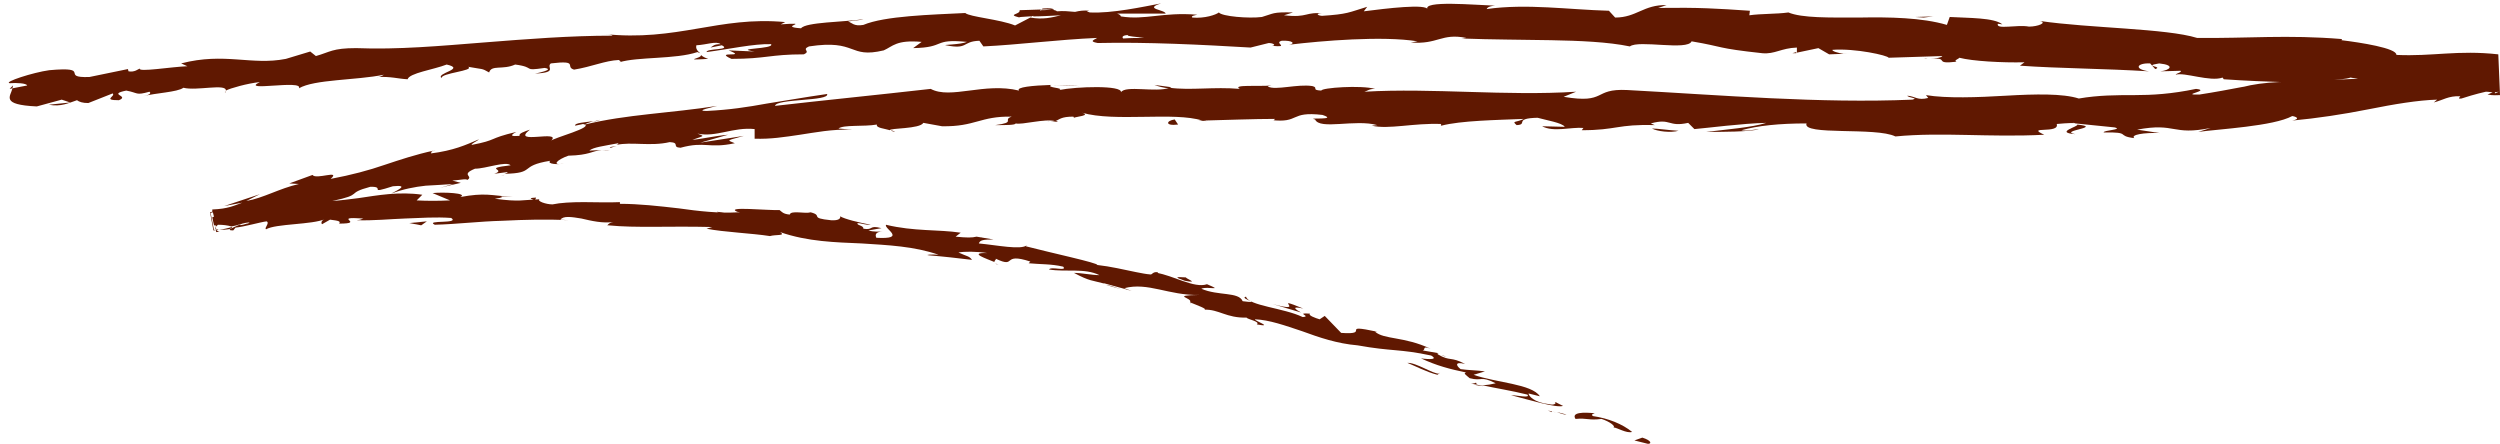 <?xml version="1.0" encoding="UTF-8" standalone="no"?><svg xmlns="http://www.w3.org/2000/svg" xmlns:xlink="http://www.w3.org/1999/xlink" fill="#000000" height="78.4" preserveAspectRatio="xMidYMid meet" version="1" viewBox="-1.5 -0.4 441.6 78.4" width="441.6" zoomAndPan="magnify"><g fill="#601801" id="change1_1"><path d="M288.6,76.9l-1.4,0.5l2.4,0.6C290.3,78,290.2,77.4,288.6,76.9z" fill="inherit"/><path d="M280.2,72.6c-1.9-0.2-4.2-0.2-3.4,1c2.1-0.2,2.3,0.3,4.6,0c1.5,0.5,2.5,1.3,2.1,1.5c0.6,0,2.3,1.1,3.3,0.8 c-1.7-1.4-4.2-2.4-6.9-2.8C279.4,72.8,280,72.7,280.2,72.6z" fill="inherit"/><path d="M128.8,37.7c-0.3-0.1-0.6-0.1-1-0.2L128.8,37.7z" fill="inherit"/><path d="M127.8,37.5l-2.6-0.5C125.1,37.3,126.6,37.4,127.8,37.5z" fill="inherit"/><path d="M259.1,67.6c0.5,0.1,1,0.2,1.4,0.2c-0.4-0.1-0.8-0.2-1.3-0.3C259.2,67.6,259.2,67.6,259.1,67.6z" fill="inherit"/><path d="M170.5,41.8l0.8,0.1c0.2-0.1,0.5-0.2,0.7-0.3L170.5,41.8z" fill="inherit"/><path d="M201.5,48.5c0.5-0.2,1.1-0.3,1.7-0.2c0-0.1,0-0.3-0.2-0.6C202.2,47.5,201.8,48.2,201.5,48.5z" fill="inherit"/><path d="M253.1,62.4l0.9,0.2C253.8,62.5,253.4,62.4,253.1,62.4z" fill="inherit"/><path d="M146.9,38.2c0,0.1,0.1,0.2,0.3,0.3C147.1,38.3,147,38.2,146.9,38.2z" fill="inherit"/><path d="M38.4,15.9c0-0.1,0-0.1,0-0.1C38.2,15.8,38.1,15.9,38.4,15.9z" fill="inherit"/><path d="M0.2,15.3l0.5-0.1c0-0.2,0.1-0.3,0.1-0.5L0.2,15.3z" fill="inherit"/><path d="M87.6,30.5c-0.1,0-0.1,0-0.1,0C86.7,30.7,87.2,30.6,87.6,30.5z" fill="inherit"/><path d="M365.1,23.3c-3.2-0.6,5.1-1.2,0.3-1.7C365.9,21.9,361.2,23,365.1,23.3z" fill="inherit"/><path d="M258.3,67.3c-0.4-0.1-0.9-0.3-1.3-0.4C257.6,67.1,258,67.2,258.3,67.3z" fill="inherit"/><path d="M156.6,22.9c-0.1-0.1-0.4-0.2-0.7-0.3C155.9,22.7,156.1,22.8,156.6,22.9z" fill="inherit"/><path d="M104.9,26.2l1.3-0.1C105.7,26.2,105.3,26.2,104.9,26.2z" fill="inherit"/><path d="M184.1,21.1c-0.2,0-0.3,0-0.6-0.1C183.7,21.1,183.9,21.1,184.1,21.1z" fill="inherit"/><path d="M184.1,21.1c0.4,0,0.7,0.1,1.3,0c-0.1,0-0.2-0.1-0.3-0.1C184.9,21,184.6,21.1,184.1,21.1z" fill="inherit"/><path d="M211.6,21c-0.1-0.1-0.3-0.1-0.5-0.2c-0.3,0-0.6,0-0.9,0L211.6,21z" fill="inherit"/><path d="M123.6,10c-0.6-0.2-1-0.4-1.3-0.7C122.7,9.9,118.6,10.3,123.6,10z" fill="inherit"/><path d="M259.2,67.2c-0.2,0.1-0.5,0.2-0.9,0.1c0.3,0.1,0.6,0.2,0.9,0.2C259.3,67.4,259.4,67.3,259.2,67.2z" fill="inherit"/><path d="M184.6,14.7l4.5,0.1C187.8,14.7,186.2,14.7,184.6,14.7z" fill="inherit"/><path d="M325.1,9l-1,0.1C324.5,9.1,324.8,9,325.1,9z" fill="inherit"/><path d="M202.4,14.6c0.8,0.3,1.6,0.5,2.5,0.6c0.2-0.1,0.4-0.1,0.5-0.2L202.4,14.6z" fill="inherit"/><path d="M188.3,20.4C188.3,20.4,188.3,20.4,188.3,20.4C188.3,20.4,188.3,20.4,188.3,20.4z" fill="inherit"/><path d="M85.9,30.4c-0.4,0.1-0.8,0.2-1.1,0.3C85.2,30.6,85.6,30.5,85.9,30.4z" fill="inherit"/><path d="M107.5,25.3c0,0-0.1,0-0.1,0C107.4,25.3,107.5,25.3,107.5,25.3z" fill="inherit"/><path d="M106.4,25.7c0.3-0.1,0.6-0.2,1-0.3C106.8,25.5,105.8,25.6,106.4,25.7z" fill="inherit"/><path d="M339.3,9.9c-0.1,0-0.2,0-0.3,0C339.1,9.9,339.2,9.9,339.3,9.9z" fill="inherit"/><path d="M75,26.3c0.1,0,0.3-0.1,0.4-0.1C75.2,26.3,75.1,26.3,75,26.3z" fill="inherit"/><path d="M339,9.9c-0.2,0-0.4,0-0.6,0.1C338.6,10,338.8,9.9,339,9.9z" fill="inherit"/><path d="M222.9,14.8c0.2,0,0.4,0,0.6-0.1C223.3,14.8,223.1,14.8,222.9,14.8z" fill="inherit"/><path d="M273.6,70.9c-0.1-0.1-0.2-0.2-0.5-0.2L273.6,70.9z" fill="inherit"/><path d="M440.1,16.4l-0.3-7.2c-7.2-0.8-11.6,0.4-18,0.1c0.1-1.2-6.4-2.2-9.7-2.6l0.1-0.2 c-9.7-0.8-16.6-0.1-25.6-0.2c-5.5-1.7-18.9-1.7-27.8-3c1.4,0.3-0.3,1-1.9,1c-2.1-0.4-5.9,0.6-5.5-0.5l0.8,0.1 c-1.5-1.2-5.9-1.1-9.3-1.3L342.4,4c-4.4-1.3-10.2-1.4-15.5-1.3c-5.3,0-10.1,0.1-12.5-0.9c-2.1,0.3-4.8,0.2-6.9,0.5l0.1-0.8 c-5.9-0.4-8.9-0.6-16.2-0.5l1.5-0.5c-4.1-0.1-5.3,2.2-9.1,2.2l-1.1-1.2c-7.2-0.2-14.5-1.3-21.6-0.3c0.1-0.2,0.3-0.5,1.5-0.6 c-3.4-0.1-13.1-1-11.9,0.7c-0.1-1.1-7.4-0.2-11.3,0.3l0.6-0.8c-3.3,1-3.4,1.3-8,1.6c-1.1-0.1-1-0.6,0.5-0.4 c-3.6-0.4-2.8,0.8-7.2,0.3l1.6-0.5c-3.7-0.1-3.4,0.2-5.5,0.8c-2.3,0.3-7.1-0.1-7.6-0.8c-0.5,0.4-2.5,1.1-4.7,0.9 c-0.3-0.3,0.5-0.4,0.9-0.5c-6.2-0.5-9.2,1-13.5,0.3c-0.1-0.3-0.4-0.4-0.7-0.5c4.5,0,8.3,0,8.6,0c-0.1-0.7-4-0.8-0.8-1.8 c-3.2,0.6-8.7,1.8-12.6,1.6c-0.2-0.1-0.4-0.1-0.5-0.2l0.4-0.1c-0.9-0.1-1.7,0-2.5,0.2c-1.2-0.1-2-0.2-3.2-0.1 c-0.5-0.6-4.6-0.2-6.6-0.2c0.2,0.8-2.4,0.7,0,1.3c-0.3-0.1,0.4-0.1,1.7-0.2c0.3,0,0.7-0.1,0.8-0.1c0,0-0.1,0-0.1,0.1 c1.3,0,3-0.1,4.9-0.2c-1.6,0.4-3.2,0.8-5.4,0.4c-1,0.5-2.1,1.1-2.7,1.4c-2.7-1.1-8-1.5-8.8-2.2C163,2.2,154.8,2.4,151,4 c-1.7,0.3-2-0.4-2.7-0.6c1-0.2,2.2-0.2,2.7-0.4c-3.4,0.5-10.2,0.5-11,1.6c-4.4-0.3,2.4-1.1-3.6-0.7l0.8-0.4 c-11.8-1.1-19,3.5-32.1,2.1c0.9,0.1,1.4,0.1,1.6,0.3c-7.5,0-15.1,0.6-22.7,1.2c-7.6,0.6-15.2,1.3-22.6,1c-4.2,0-4.6,0.7-7.1,1.4 l-1-0.8l-4.3,1.3c-6.1,1.2-10.8-1.2-18.5,0.8l1.1,0.5c-2.8,0.1-8.8,1.1-8.4,0.4c-0.3,0.1-0.9,0.7-2,0.5l-0.1-0.4l-6.8,1.4 c-5.4,0.2,0.7-1.9-7.1-1.2c-2.9,0.4-8.1,2.1-7,2.3c1.2-0.1,3,0,3.1,0.4l-2.6,0.5c-0.3,1.4-2.2,2.9,4.3,3.2l4.4-1.2l1.5,0.5 l-3.8,0.4c2.2,0.4,3.5-0.3,5-0.8c0.4,0.3,1,0.5,2,0.5l4.3-1.7c0.6,0.5-1.9,1.2,1.1,1.2c2-0.8-2.1-1,1.3-1.7 c2.2,0.4,1.6,0.9,4.1,0.2c0.4,0.3-0.1,0.6-1.1,0.8c2.2-0.6,6-0.7,7.1-1.5c2.3,0.6,7.6-0.8,7.5,0.5c0.7-0.4,3.9-1.3,6-1.5 c-3.7,1.8,7.8-0.5,6.9,1.1c2.7-1.6,10.1-1.4,15-2.4C66,13,65.4,13.3,65,13.2c2.8-0.1,3.6,0.3,5.5,0.4c0.3-1.1,4.6-1.7,6.9-2.6 c3.5,0.8-2,1.5-0.9,2.4c-0.2-0.9,5.9-1.3,4.7-2c2.7,0.5,2.3,0.2,3.7,1c0.4-1.4,2.4-0.4,4.6-1.4c3.8,0.5,1.1,1.2,5.2,0.6 c2,0.3-1.7,1-1.7,1c4.2-0.2,1.9-1.1,2.8-1.8c5.1-0.6,2.4,0.6,4.1,1.1c3.1-0.5,5.5-1.6,7.9-1.7c0.2,0.2,0.6,0.2,0.1,0.4 c3.3-1,9.9-0.5,13.8-1.8c0.3,0.1,0.4,0.2,0.5,0.2c-0.7-0.5-0.8-1-0.7-1.4c1.9-0.1,3.5-0.8,4.3-0.2c-1.2,0-1.3,0.3-1.8,0.6l2-0.4 c1.8,0.9-2.7,0.5-2.7,1.2c3.9-0.5,8.4-1.5,11.4-1.4c0.7,0.9-7,0.7-2.9,1.3l-4.6-0.2c3.6,1.4-2.8,0,0.5,1.5c6.1,0,6.8-0.8,12.8-0.8 c1.3-0.6-0.5-0.8,0.9-1.4c8.6-1.3,6.9,2.2,13.2,0.7c1.6-0.7,2.2-1.9,6.7-1.5l-1.5,1.1c5.9-0.1,3.3-1.7,9.5-1.1 c-1.1,0.5-4.6,0.5-3.7,0.6c4,0.8,2.8-0.7,5.9-0.8l0.7,1c6.3-0.3,13.1-1.2,20.1-1.5c-0.4,0.3-1.6,0.6,0.1,0.9 C201,7,210.9,7.5,219.4,8l3.2-0.8c0.8,0,1.4,0.4,0.6,0.5c3.3,0.3,0.2-0.5,1.7-0.9c1.9-0.1,2.5,0.5,1.3,0.7 c5.8-0.7,16.5-1.6,22.7-0.6l-1.2,0.2c4.8,0.4,5.4-1.7,9.8-0.8l-0.8,0.1c5.2,0.2,10.6,0.2,15.8,0.3c5.1,0.1,10,0.3,13.9,1.1 c1.5-1.2,10.2,0.8,10.9-0.9c5.9,1,4.2,1.2,12.5,2.1c2.2,0.2,3.3-0.9,6.1-1l0,0.9l3.8-0.8l1.9,1.1l2.6-0.1c-1-0.1-2.2-0.5-2-0.7 c4-0.3,9.8,1,9.9,1.4l9.5-0.3c-0.2,0.3-1.1,0.4-2.1,0.5c3.6-0.3,0.3,1,4.6,0.5c-0.6-0.2,0.4-0.5,0.5-0.7c2.3,0.6,7.6,0.9,11.5,0.8 l-0.8,0.6c7,0.5,14.9,0.5,22.8,1c-2.8-0.4-2.1-1.5,0.2-1.4l0.9,1c1.5-0.5-2.4-0.5,0.7-1c2.9,0.3,1.9,1.2,0.2,1.4l3.6-0.1 c0.2,0.3-0.7,0.4-0.9,0.7c1.5-0.5,6.1,1.3,8.3,0.5l0.2,0.3c4.4,0.3,7.5,0.4,10.4,0.5c-0.2,0-0.5,0-0.7,0c-2.4,0.1-4.6,0.4-6.5,0.9 l0.4-0.1c-2.6,0.5-5.3,1-7.9,1.4c-3.7,0.1,2.2-0.7-0.6-1c-4.3,0.9-7.7,1.1-10.9,1.1c-3.2,0-6.3,0-9.8,0.6 c-2.8-0.9-7.7-0.8-12.8-0.5c-5.1,0.3-10.5,0.5-14.2-0.1l0.4,0.5c-1.9,0.5-2.3-0.3-3.7-0.4c0.2,0.4,2.1,0.4,0.9,0.7 c-16.3,0.7-33.7-0.8-50.4-1.7c-6.1-0.3-3.5,2.5-11.2,1.2l2.2-0.9c-12.4,0.8-25.3-0.7-37.4,0c0.7-0.2,0.8-0.5,1.9-0.5 c-2.5-0.7-9.5-0.2-9.5,0.3c-1.9-0.1-0.4-0.5-1.6-0.8c-2.6-0.4-6.5,0.8-7.8,0.1c-0.2-0.1,0.2-0.1,0.6-0.2c-2.2,0.2-7.1-0.2-5.6,0.6 c-4.6-0.4-8.7,0.3-12.4-0.2c-2.4,0.9-7.8-0.5-8.6,0.8c0.3-1.3-8-1-10.9-0.4c1-0.4-2.5-0.4-1.4-0.9c-3.3,0.1-6.3,0.4-5.7,1 c-6.1-1.5-12.1,1.6-15.6-0.3c-9.7,1.1-18.8,2-27.5,3c0.2-1.3,9.7-0.8,9.2-2.1c-4.2,0.6-7.4,1.2-10.7,1.7c-3.3,0.6-6.5,1.1-10.6,1.3 c-2.2,0,1.2-0.7,1.9-0.9c-8.3,1.3-16.1,1.5-23.4,3.3c0-0.1,0.8-0.4,1.5-0.6c-1.4,0.2-3.4,0.3-3.2,0.8l1.4-0.3 c2.4,0.5-5.5,2.5-5.7,3c2.2-2.1-7.3,0.8-3.7-2c-0.9,0.3-2.1,0.7-1.8,1.1c-1.4,0.1-1.9,0-0.6-0.7c-5.1,1.2-3.2,1.4-7.9,2.3 c0-0.3,0.9-0.6,1.3-1c-2.3,1-4.5,2-8.5,2.5c0.2-0.2-0.1-0.3,0.5-0.5c-3.2,0.7-5.9,1.6-8.6,2.5c-2.9,1-5.9,1.8-9.6,2.5 c1.9-1.7-2.6,0.2-3.2-0.7L49.6,32l1.7,0.1c-3.5,0.8-6.3,2.5-9.3,3l2.4-1.2L38.1,36l3.2-0.6c-1.4,0.5-2.5,1.1-5.3,1.2L36,37 c-0.1,0-0.3,0.1-0.4,0.1l0.6,3.2c0.1,0,0.3,0,0.4-0.1l0.1,0.4c0.2,0,0.4-0.1,0.6-0.1c-0.2,0-0.4-0.1-0.6-0.3c0.1,0,0.3,0,0.4-0.1 c-0.1,0-0.3,0-0.5,0c-0.1-0.2-0.1-0.4,0.4-0.8c0.9,0,1.7,0.1,2.4,0.3l0,0c0.5-0.1,1-0.2,1.5-0.4c-0.1,0-0.1,0.1-0.1,0.1 c0.2-0.1,0.3-0.1,0.5-0.2c0.4-0.1,0.8-0.2,1.3-0.2c-0.1,0.1-0.3,0.2-0.5,0.2c-0.9,0.3-1.3,0.3-1.3,0.2c-1.1,0.5-2.6,1-1.1,1 l0.4-0.5c1.4-0.1,4.5-1,5.5-1.1c0.6,0.3-0.5,1.2-0.1,1.4c1.7-1,8.2-0.8,10.4-1.8c-0.7,0.2-0.7,0.8-0.5,0.9l1.4-0.8 c1.6,0.2,1.9,0.3,1.6,0.7c4.9,0-1.6-1.3,4.3-0.9c-0.5,0.1-0.2,0.2-1.2,0.3c2.9,0.1,5.8-0.2,8.5-0.3c2.8-0.1,5.5-0.3,8.2-0.1 c1.6,1.1-4.7,0.3-2.9,1.2c3.9-0.1,7.9-0.6,11.9-0.7c4-0.2,8-0.3,11.7-0.1l-1.4-0.1c0.5-0.7,1.9-0.5,3.7-0.2 c1.7,0.4,3.8,0.9,5.7,0.6c-0.9,0.1-1.3,0.8-1,0.6c5.1,0.5,10.5,0.1,18.4,0.3l-1,0.3c3,0.6,8,0.8,11.2,1.3c1-0.3,2.9,0,1.8-0.7 c4.9,1.7,9.8,1.8,14.4,2c4.7,0.3,9.3,0.5,13.6,2c-1.1-0.1-2.6,0-1.7,0.1c2.5,0.2,5.1,0.5,7.6,0.8c-0.5-0.7-0.9-0.6-2.4-1.3 c1-0.2,3.2-0.2,5.1,0.1c-3.5-0.1-0.1,1,1.3,1.6c-0.2-0.2,0.3-0.4,0.2-0.6c3.8,1.8,0.9-1.2,6.1,0.5l-0.3,0.3c2,0.2,4,0.1,6.1,0.6 c0.8,0.9-2.2-0.1-2.5,0.5c3,0.5,6.3-0.3,8.9,1c-1.3,0-3.2-0.4-4.5-0.4c2.8,1.5,3.2,1.3,5.4,1.9l-0.2-0.1c1.7,0.5,3.4,0.9,5,1.4 l-1.3-0.5c4.2-1.1,7.8,1.3,13.2,1.2c-5.2,0.1-1,0.5-1.6,1.3c1.2,0.5,3.2,1.2,2.5,1.3c2.6-0.1,3.9,1.5,7.5,1.4 c0.1,0.3,2.5,0.7,1.8,1.2c3.2,0.6-0.6-0.7-0.3-0.9c2.5,0.1,5.3,1.1,8.3,2.1c3,1.1,6.2,2.2,9.8,2.5c6.1,1.1,7.4,0.6,13,1.8 c1.7,1-1.8,0.5-1.8,0.5c2.8,1.3,5.1,1.9,8,2.5c-0.6,0.1-0.1,0.4,0.6,1c2.3,0.6,1.8-0.5,4.6,0.9c-0.6,0.1-1.4,0.4-2.6,0.3 c2.7,0.6,5.4,1,8.2,1.7c0.6,0.7-1.9,0.1-2.9,0.1c3.1,0.8,8,2.3,9.2,1.9l-1.4-0.7c0.3,0.3-0.3,0.6-1,0.4c-2.8-0.3-3.7-1.5-3.7-1.9 l2,0.5c-1.4-2.2-7.8-2.4-11.7-3.8l2-0.6c-1.4-0.2-2.9-0.2-4.3-0.4c-0.8-0.6-1.1-1.4,0.8-0.9c-2.6-1.4-2.6-0.4-4.8-1.7 c-0.2-0.2-0.1-0.2,0.2-0.2l-2.9-0.5c0.6-0.1-0.2-0.9,1.4-0.3c-4.7-2.2-8.2-1.6-9.8-3l0.4,0c-7-1.5-0.9,0.6-6.4,0.2l-2.9-3l-0.9,0.6 c-0.7-0.2-2.1-0.7-1.7-1c-2.8-0.2,0.4,0.5-1.3,0.6c-3.3-1.6-9.6-2-10-3.6c-1.4,0.3,3.2,1.3-0.6,0.8c-0.7-1.7-4.3-0.9-7.3-2.2 c1.1-0.5,4.1,0.5,1-0.8c-2.2,0.8-6.1-1.6-8.9-2c-0.3,1-5.9-0.9-10.5-1.4c0.4-0.3-8.4-2.2-12.6-3.3l0.2-0.2c-1,0.9-5.3,0-8.5-0.3 c0.2-0.6,0.8-0.7,2.6-0.7l-3-0.5c-0.8,0.2-1.7,0.2-3.7,0l0.9-0.7c-4-0.6-8.2-0.2-13.2-1.4c-0.4,0.7,3.8,2.6-1.7,2.3 c-0.2-0.4-0.3-1.1,1.2-1.1c-0.5,0-1.7,0.1-2.6-0.2l2.3-0.4c-2.3-0.6-1.3,0.4-3.2,0.1c0.1-0.6-1.3-0.6-1-1c0.5,0,1.6,0.4,2.3,0.3 c-2.1-0.4-4.6-1-5.4-1.5c0.1,0.3-0.1,0.8-1.6,0.7c-4-0.4-1.3-0.8-3.6-1.4c-1,0.3-3.5-0.4-3.7,0.4c-1.2-0.1-1.4-0.5-1.8-0.8 c-2.1,0.1-9.7-0.7-7.5,0.3l0.5,0.1c-0.1,0-0.2,0-0.3,0c-3.4,0.2-7-0.2-10.5-0.7c-3.5-0.4-7-0.8-10.4-0.8l0-0.3c-2,0.1-4.3,0-6.4,0 c-2.1,0-4.1,0.1-5.5,0.4c-1.2,0-2.8-0.6-2.3-0.9c-3.1,0.1-3.4,0.5-7.9-0.1c3.1-0.4-1.1-0.5,3.2-0.3c-4-0.3-4.9-0.8-9.3,0 c1.5-0.7-3-0.9-4.9-0.7L78,35c-2.2,0.1-4,0.1-5.9,0l1-1c-4.1-0.6-7.9,0.1-11.3,0.6c-1.6,0.2-3.1,0.4-4.6,0.5 c5.7-1.2,2.2-1.3,6.7-2.5c2.9-0.1-0.7,1.4,4-0.1c3-0.3,0.8,0.7-0.3,1.3c2.1-0.8,4.2-1.2,6.1-1.4c1.9-0.1,3.5-0.2,4.8-0.3l-2.3,0.7 c1.4-0.4,2.5-0.6,3.7-0.9l-1.5-0.4c1.4-0.1,2.6-0.4,2.6-0.1c1.3-0.7-1.3-0.9,1.4-2c1.9,0,5.5-1.4,6.3-0.6c-5.2,0.6-0.5,0.7-2.9,1.5 c0.7-0.1,1.5-0.2,2.3-0.3c0.2,0.1-0.2,0.2-0.5,0.3c5.7-0.1,2.4-1.4,8.1-2.3c-0.7,0.6,1.5,0.7,2.4,0.5c-2.3,0.4-1.2-0.7,0.8-1.4 c3.8-0.1,4-0.8,5.9-1l-2.2,0.1c0.7-0.6,2.5-0.8,5.1-1.3c0.1,0.1-0.1,0.2-0.3,0.3c2.6-0.6,6,0.3,9.4-0.5c1.9,0.1,0.3,0.9,1.9,1 c4.4-1.2,4.9,0.2,9.6-0.8c-1.4-0.6-1.6-0.4,1.6-1.3l-7.7,1.2l4.9-1.4c-2.3,0.2-4.9,0.8-6.3,0.9c2.3-0.8,2.1-0.6,0.9-1.1 c3.3,0.7,6.3-1.2,10.1-0.8l0,1.7c2.8,0.1,5.3-0.3,8-0.7c2.7-0.4,5.6-1,9.2-0.9l-2.4-0.2c0.9-0.7,4.5-0.3,6.8-0.7 c-0.2,0.6,1.3,0.7,2.3,1c-0.1-0.4,5.3-0.2,5.9-1.3l3.3,0.6c5.9,0.1,6.7-1.8,12.3-1.7c-1.7,0.6,0.9,1-2.9,1.5c1.9,0,3.6,0,3.6-0.3 c1.1,0.3,5.2-0.9,7-0.4c0.8-0.3,1-0.8,3.2-0.8c0.1,0.1,0.1,0.2,0.1,0.2c0.4-0.2,3.1-0.4,1.4-0.9c5.8,1.7,16.3-0.2,21.3,1.4 c4.1-0.1,9.1-0.3,12.8-0.3c-0.2,0.2,0,0.3-0.7,0.2c5.2,0.6,3.2-1.6,9.1-0.9c3,1-3.1,0.4-1.3,0.8c0.8,1.9,7.1-0.1,11,1l-1,0.1 c3,0.7,7.4-0.5,12.3-0.3c0,0-0.2,0.2,0,0.3c3.4-0.9,9.8-1,14.6-1.2c-1.5,0.7-2.2,0.3-1.3,1.1c2.1-0.1-0.6-1.2,3.7-1.3 c1.4,0.4,4.4,0.9,4.8,1.6l-4-0.1c2,1.1,5.2,0.1,7.3,0.3l-0.3,0.4c6.2,0,6.3-1.1,12.9-0.9l-0.7-0.3c3.6-1,3,0.7,6.6-0.1l1.1,1.1 c2.4-0.2,8.4-1,12.7-1.1c-2.4,0.8-7.4,1.2-10.6,1.6c2.4,0,8,0,9.3-0.5c-1,0.1-2.2,0.4-3.1,0.2c2.9-0.8,6.7-1.2,11.5-1.2 c-0.8,2.2,12.3,0.6,15.7,2.3c8.3-0.8,16.6,0.2,26.3-0.3c-3.5-1.6,2.8-0.1,2.2-1.9c2.2-0.2,3.1-0.2,3.3-0.1l-0.5-0.1 c0.2,0,0.3,0,0.5,0.1l0,0l6.9,0.7c1.7,0.4-2.1,0.5-1.9,0.9c5-0.1,2.1,0.6,5.4,1c-0.7-0.6,1.7-1,4.5-0.9l-4-0.6 c6.9-1.3,6.1,1.1,13-0.3l-2.2,0.7c3.6-0.5,13.3-1,16.6-2.8c0.7,0.1,1.5,0.5,0,0.8c4.3-0.4,9-1.1,13.5-2c4.5-0.9,8.7-1.6,12.1-1.7 l-0.6,0.5c1.6-0.4,2.6-1.2,4.7-1.1c-0.1,0.2-0.6,0.5,0.2,0.4c0.6-0.2,2.5-0.8,4.3-1.2c0.5,0,0.9,0.1,1.2,0.1l-0.9,0.4 C438.9,16.5,439.6,16.4,440.1,16.4z M182.4,1.4c0,0-0.1,0.1-0.2,0.1c0.1-0.2,0.3-0.3,0.5-0.4c1.3-0.1,1.8,0,2,0.2 C184.1,1.3,183.3,1.4,182.4,1.4z M190.1,6.6c0.4,0,1-0.1,2.1-0.1c0,0,0,0,0,0C191.3,6.5,190.6,6.6,190.1,6.6z M196.9,6.4 c-0.3-0.3,0-0.6,0.9-0.6c-0.5,0.2,1.5,0.3,2.8,0.5C199.5,6.3,198.2,6.3,196.9,6.4z M36.7,40.2c-0.1,0-0.3,0-0.4,0l-0.6-3 c0.1,0,0.3-0.1,0.4-0.1l0.2,0.8c-0.1,0-0.2,0-0.3,0.1l0.3,1.4c0.1,0,0.2,0,0.3,0L36.7,40.2z M413.7,13.3c0.4,0.1,0.9,0.1,1.3,0.2 c-1.4,0.1-2.8,0.1-4.2,0.2C411.7,13.6,412.8,13.6,413.7,13.3z M439.2,15.9c0.2,0,0.5-0.1,0.7-0.1l-0.7,0.3L439.2,15.9z" fill="inherit"/><path d="M204.4,1.8C204.4,1.9,204.4,1.9,204.4,1.8C204.5,1.9,204.5,1.9,204.4,1.8z" fill="inherit"/><path d="M180.4,2.2c-0.2,0-0.3,0.1-0.5,0.1c0.3,0.1,0.5,0.1,0.8,0.2c0.2-0.1,0.3-0.2,0.5-0.3 C180.8,2.2,180.6,2.2,180.4,2.2z" fill="inherit"/><path d="M128.8,37.7c0.1,0,0.3,0.1,0.4,0.1c-0.1,0-0.1-0.1-0.2-0.1L128.8,37.7z" fill="inherit"/><path d="M315.8 9L315.8 8.8 315.1 9z" fill="inherit"/><path d="M174.3,46.1c0.1,0.1,0.2,0.2,0.6,0.3C174.9,46.4,174.6,46.3,174.3,46.1z" fill="inherit"/><path d="M193.8,49.9l2.7,0.8C195.4,50.3,194.5,50,193.8,49.9z" fill="inherit"/><path d="M208.6,53.4c0.2-0.1,0.3-0.2,0.4-0.3l0,0L208.6,53.4z" fill="inherit"/><path d="M103.2,21.1c0.2,0,0.4-0.1,0.6-0.1C105.1,20.6,104.2,20.8,103.2,21.1z" fill="inherit"/><path d="M39.5,39.7c-0.8,0.2-1.5,0.4-2.3,0.5C38.5,40.2,39.5,40.1,39.5,39.7z" fill="inherit"/><path d="M184.1,14.7C184.1,14.7,184.1,14.7,184.1,14.7c0.2,0,0.3,0,0.5,0L184.1,14.7z" fill="inherit"/><path d="M272.6,72.4c0-0.1,0.1-0.1,0.1-0.1l-0.8-0.2L272.6,72.4z" fill="inherit"/><path d="M273.5,72.5c-0.4-0.1-0.7-0.2-0.8-0.2L273.5,72.5z" fill="inherit"/><path d="M275.2,72.8c-0.6-0.1-1.1-0.3-1.7-0.4C274.1,72.6,274.8,72.9,275.2,72.8z" fill="inherit"/><path d="M252.9,65.4l-0.3,0.2C252.7,65.6,252.8,65.5,252.9,65.4z" fill="inherit"/><path d="M252.4,65.8l0.3-0.2c-1,0.1-4.1-2-5.6-1.9C248.4,64.2,250.4,65.3,252.4,65.8z" fill="inherit"/><path d="M228.7,54.1c-6.1-2.5,1.1,1-5.4-0.8l5,1.5C227.4,54.3,226.4,53.6,228.7,54.1z" fill="inherit"/><path d="M207.8,49.2c2.7,0.5,0.1-0.4,0.2-0.6C206.2,48.5,205.8,48.5,207.8,49.2z" fill="inherit"/><path d="M93.2,34.5c-2.1,0.1,0,0.3-0.3,0.7L93.2,34.5z" fill="inherit"/><path d="M72.9 39.4L73.9 38.7 70.8 39z" fill="inherit"/><path d="M206.6,21.6l-0.6-0.9C204.5,20.9,204.2,21.9,206.6,21.6z" fill="inherit"/><path d="M290.3,22.3c0.9,0.5,3.3,0.8,4.7,0.4C293.2,22.6,291.3,22.3,290.3,22.3z" fill="inherit"/><path d="M340 2.5L336.8 2.6 338.3 2.7z" fill="inherit"/></g></svg>
